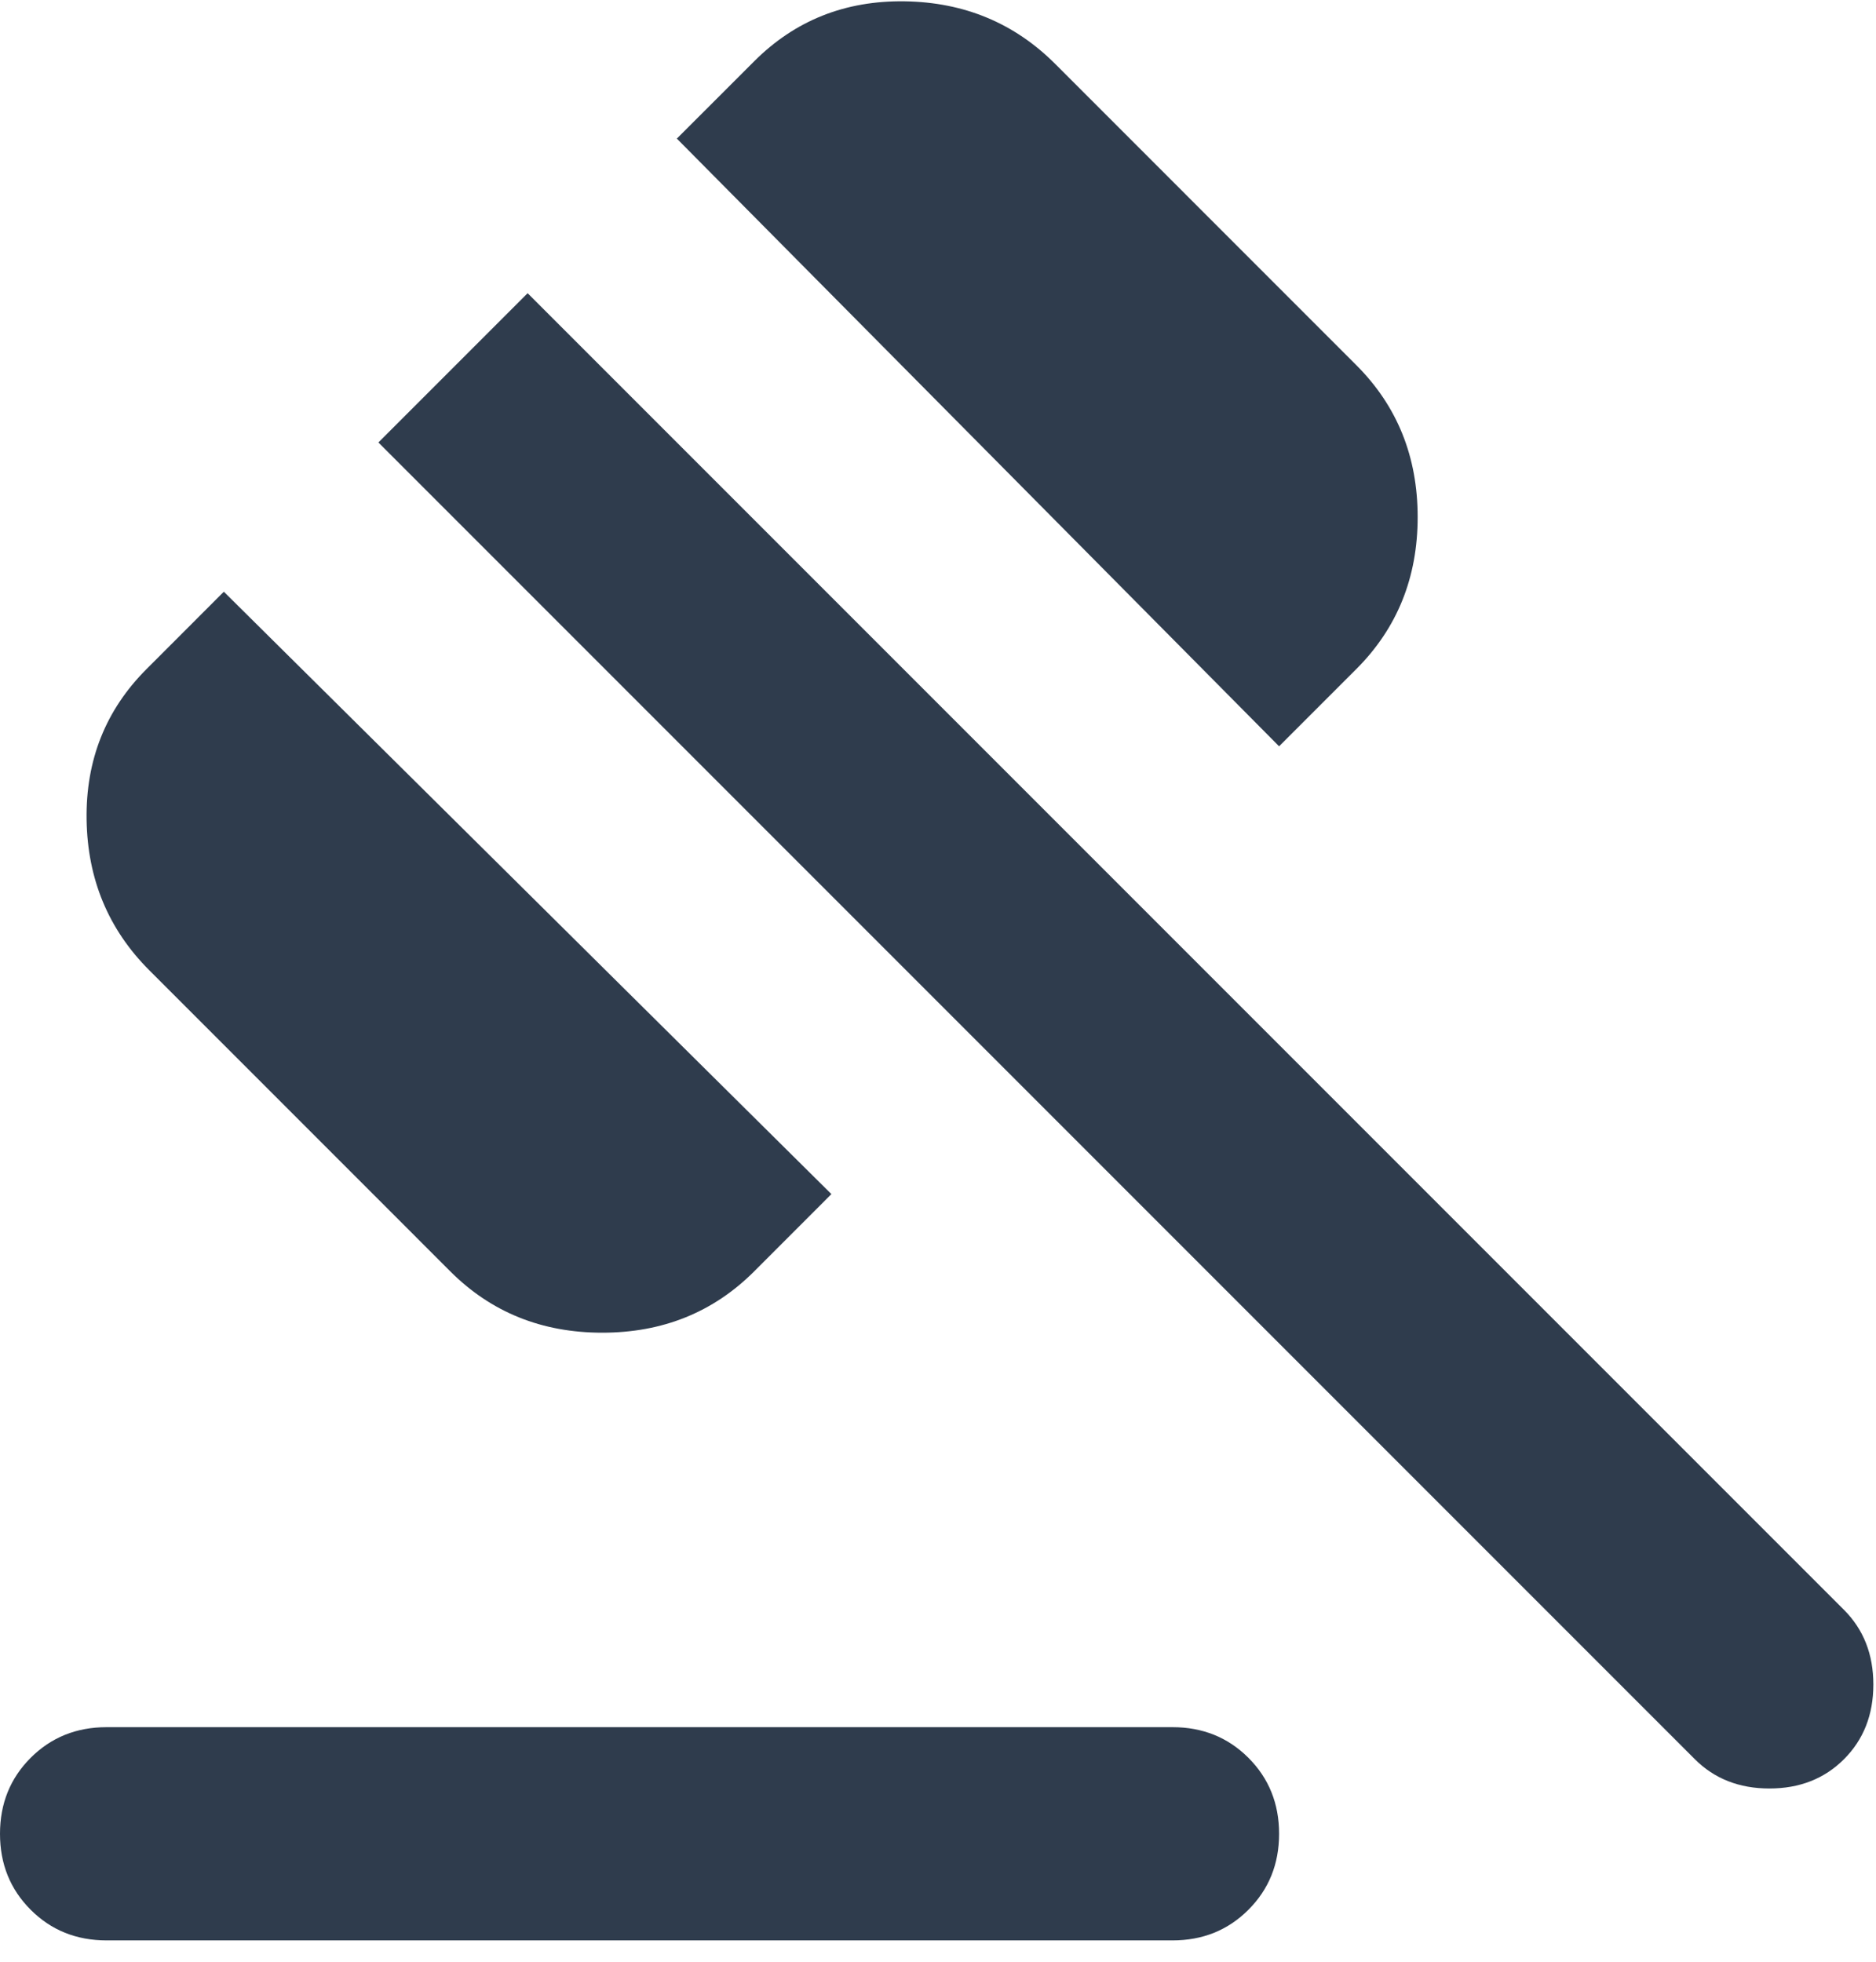 <svg width="44" height="46" viewBox="0 0 44 46" fill="none" xmlns="http://www.w3.org/2000/svg">
<path d="M2.5 40.5H27.5C28.208 40.5 28.802 40.74 29.281 41.219C29.76 41.698 30 42.292 30 43C30 43.709 29.76 44.302 29.281 44.781C28.802 45.261 28.208 45.5 27.5 45.5H2.5C1.792 45.5 1.198 45.261 0.719 44.781C0.24 44.302 0 43.709 0 43C0 42.292 0.24 41.698 0.719 41.219C1.198 40.74 1.792 40.5 2.5 40.5ZM10.562 29.813L3.5 22.75C2.542 21.792 2.052 20.615 2.031 19.219C2.01 17.823 2.479 16.646 3.438 15.688L5.25 13.875L19.5 28L17.688 29.813C16.729 30.771 15.542 31.25 14.125 31.25C12.708 31.25 11.521 30.771 10.562 29.813ZM30 17.5L15.875 3.25L17.688 1.438C18.646 0.479 19.823 0.011 21.219 0.031C22.615 0.052 23.792 0.542 24.75 1.5L31.812 8.563C32.771 9.521 33.25 10.709 33.25 12.125C33.25 13.542 32.771 14.729 31.812 15.688L30 17.5ZM39.75 41.25L8.875 10.375L12.375 6.875L43.25 37.75C43.708 38.209 43.938 38.792 43.938 39.5C43.938 40.209 43.708 40.792 43.25 41.25C42.792 41.709 42.208 41.938 41.5 41.938C40.792 41.938 40.208 41.709 39.75 41.25Z" fill="#2F3C4D"/>
</svg>
